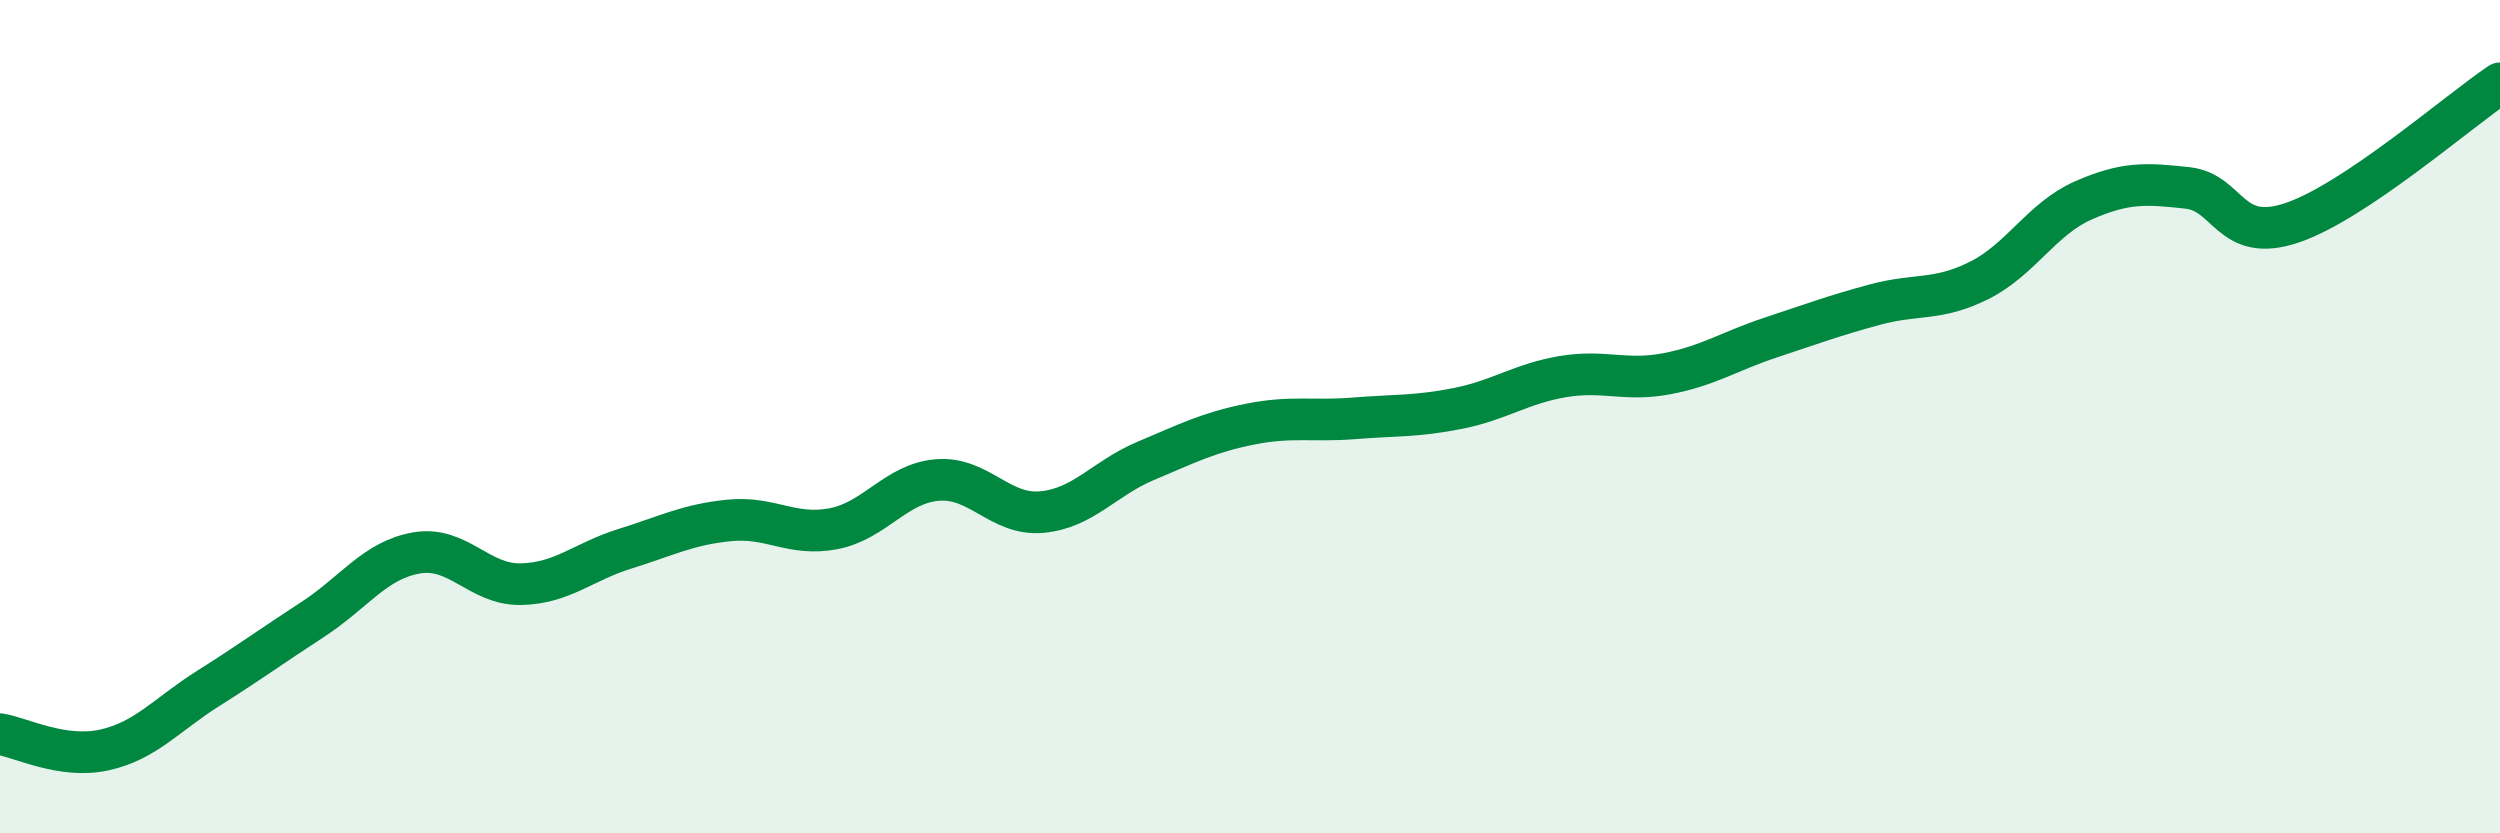 
    <svg width="60" height="20" viewBox="0 0 60 20" xmlns="http://www.w3.org/2000/svg">
      <path
        d="M 0,17.62 C 0.5,17.7 1.5,18.22 2.5,18 C 3.5,17.78 4,17.15 5,16.52 C 6,15.89 6.5,15.52 7.5,14.87 C 8.5,14.22 9,13.44 10,13.27 C 11,13.1 11.5,14.04 12.5,14.02 C 13.5,14 14,13.48 15,13.17 C 16,12.86 16.5,12.59 17.5,12.49 C 18.5,12.39 19,12.88 20,12.69 C 21,12.5 21.5,11.6 22.5,11.52 C 23.5,11.44 24,12.38 25,12.29 C 26,12.2 26.5,11.48 27.5,11.06 C 28.5,10.64 29,10.38 30,10.18 C 31,9.98 31.5,10.12 32.5,10.04 C 33.5,9.96 34,10 35,9.8 C 36,9.6 36.5,9.21 37.5,9.04 C 38.5,8.87 39,9.16 40,8.97 C 41,8.78 41.5,8.43 42.5,8.1 C 43.5,7.77 44,7.58 45,7.31 C 46,7.04 46.5,7.23 47.5,6.73 C 48.5,6.23 49,5.25 50,4.81 C 51,4.37 51.5,4.4 52.5,4.51 C 53.5,4.62 53.5,5.85 55,5.35 C 56.5,4.85 59,2.67 60,2L60 20L0 20Z"
        fill="#008740"
        opacity="0.1"
        stroke-linecap="round"
        stroke-linejoin="round"
      />
      <path
        d="M 0,17.62 C 0.5,17.7 1.5,18.22 2.5,18 C 3.5,17.78 4,17.15 5,16.52 C 6,15.89 6.5,15.52 7.5,14.87 C 8.5,14.22 9,13.44 10,13.27 C 11,13.1 11.5,14.04 12.5,14.02 C 13.5,14 14,13.48 15,13.17 C 16,12.86 16.5,12.59 17.5,12.49 C 18.5,12.39 19,12.88 20,12.69 C 21,12.5 21.5,11.6 22.5,11.52 C 23.5,11.44 24,12.38 25,12.29 C 26,12.2 26.5,11.48 27.5,11.06 C 28.5,10.64 29,10.38 30,10.18 C 31,9.98 31.5,10.12 32.5,10.04 C 33.5,9.96 34,10 35,9.8 C 36,9.6 36.5,9.21 37.5,9.04 C 38.5,8.87 39,9.16 40,8.97 C 41,8.78 41.5,8.43 42.5,8.1 C 43.5,7.77 44,7.58 45,7.31 C 46,7.04 46.5,7.23 47.5,6.73 C 48.5,6.23 49,5.25 50,4.81 C 51,4.37 51.5,4.4 52.5,4.51 C 53.5,4.62 53.5,5.85 55,5.35 C 56.5,4.85 59,2.67 60,2"
        stroke="#008740"
        stroke-width="1"
        fill="none"
        stroke-linecap="round"
        stroke-linejoin="round"
      />
    </svg>
  